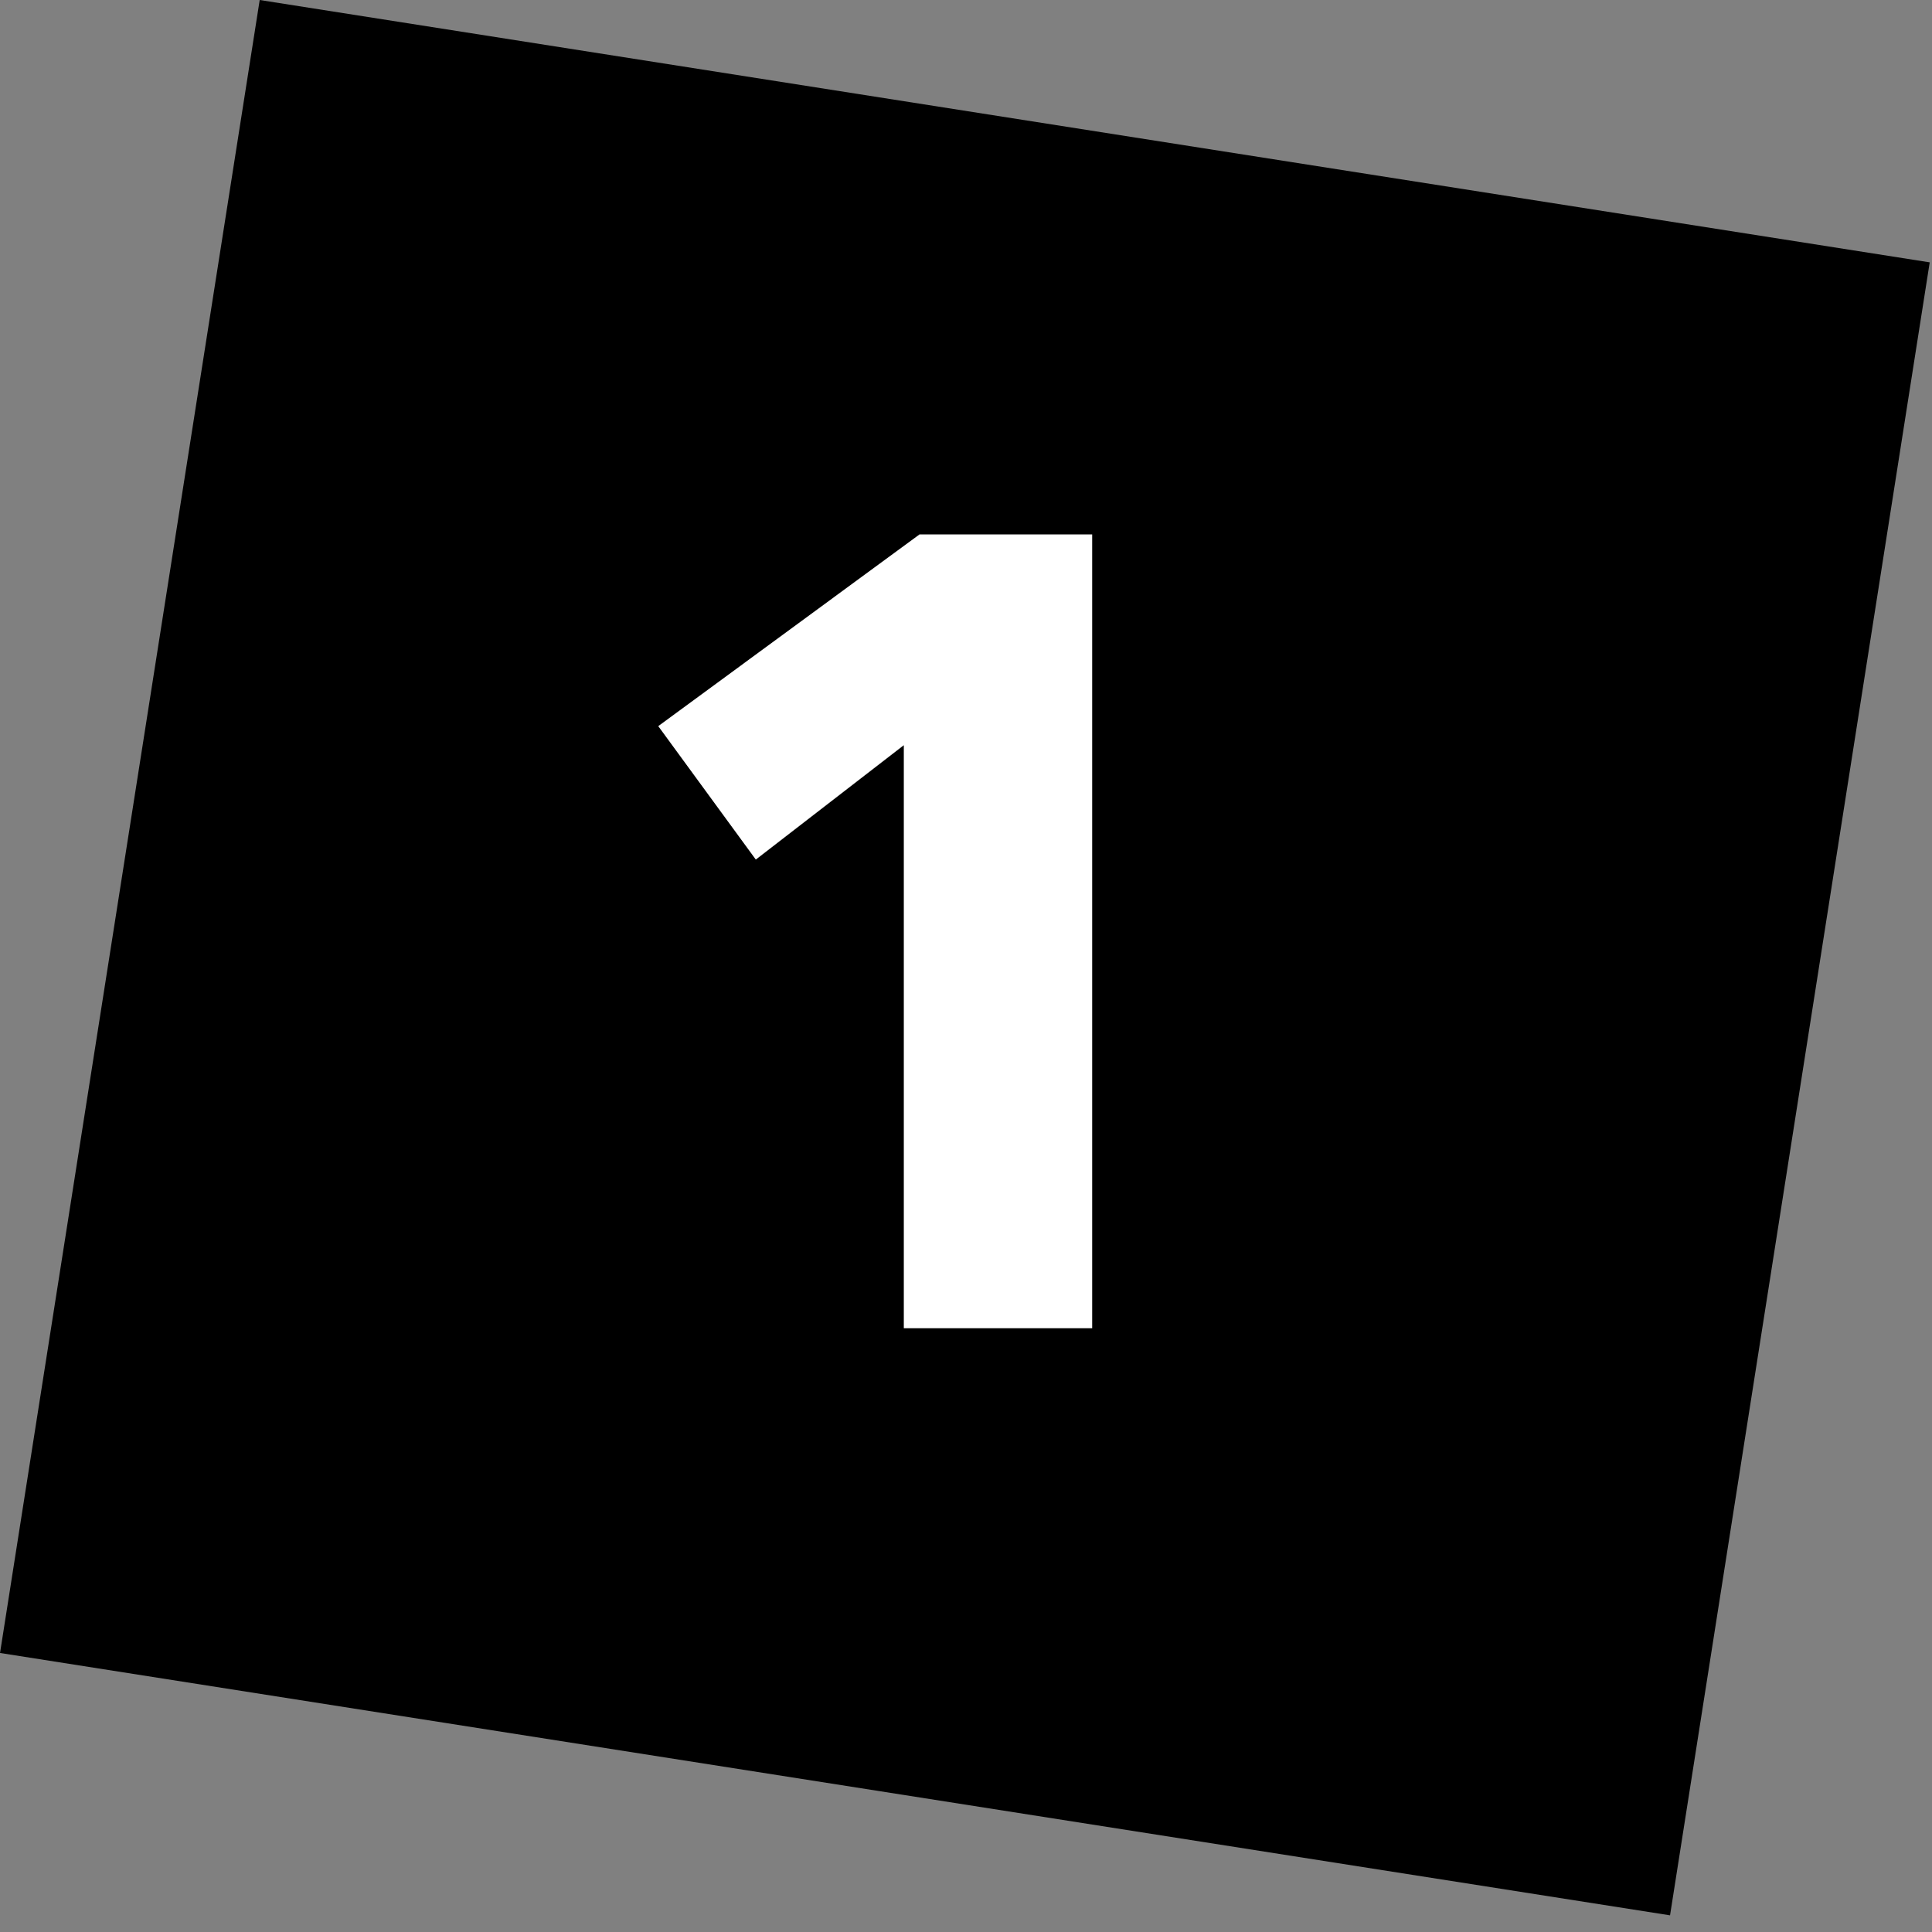 <?xml version="1.0" encoding="UTF-8"?> <svg xmlns="http://www.w3.org/2000/svg" width="112" height="112" viewBox="0 0 112 112" fill="none"><rect x="0" y="0" width="112" height="112" fill="#808080" stroke="none"/><rect x="15.055" width="98" height="97" transform="rotate(8.928 15.055 0)" fill="black"></rect><path d="M52.395 77V43.2L43.815 49.83L38.16 42.095L53.305 30.98H63.315V77H52.395Z" fill="white"></path></svg> 